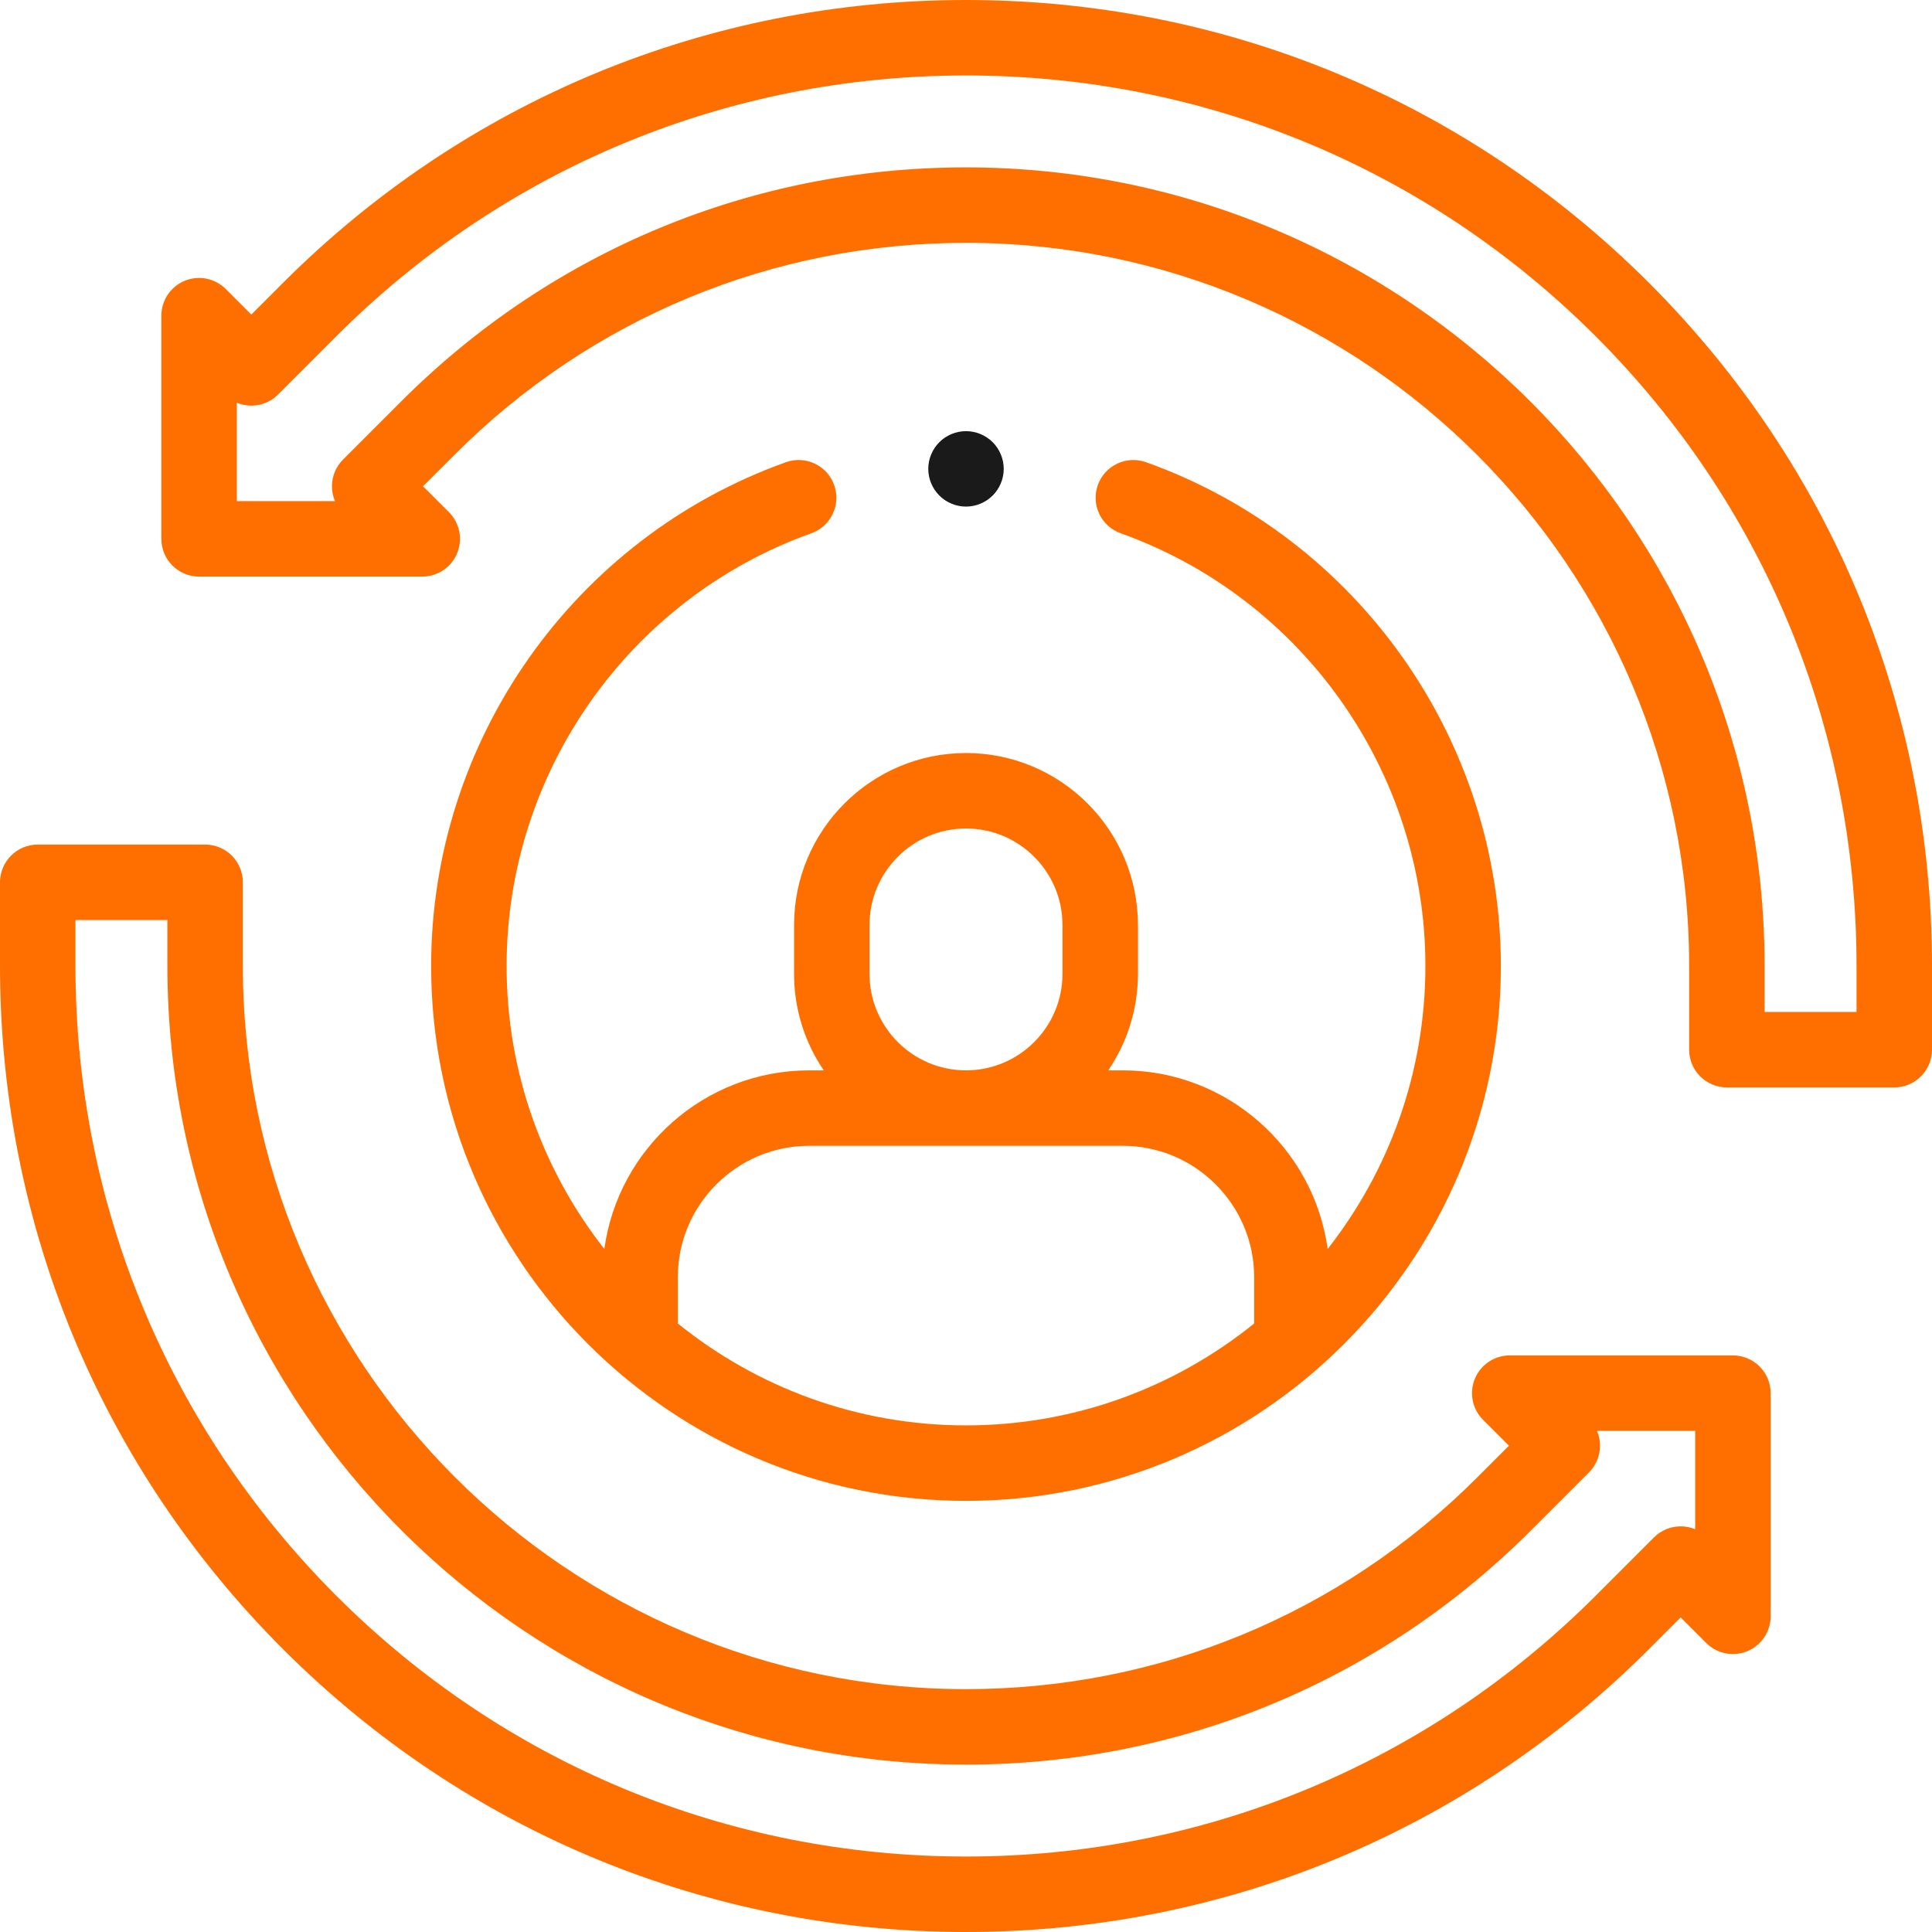 <?xml version="1.0" encoding="UTF-8"?> <svg xmlns="http://www.w3.org/2000/svg" width="512" height="512" viewBox="0 0 512 512" fill="none"> <path d="M215.017 141.321C220.217 139.462 222.926 133.739 221.068 128.538C219.209 123.339 213.484 120.631 208.286 122.487C152.044 142.59 114.256 196.244 114.256 255.999C114.256 334.157 177.843 397.744 256.001 397.744C334.159 397.744 397.745 334.157 397.745 255.999C397.745 196.245 359.959 142.592 303.719 122.489C298.52 120.632 292.795 123.339 290.936 128.54C289.078 133.741 291.787 139.464 296.987 141.323C345.292 158.589 377.746 204.673 377.746 255.999C377.746 284.262 368.064 310.305 351.845 330.989C348.179 304.291 325.234 283.656 297.546 283.656H293.698C298.661 276.361 301.567 267.559 301.567 258.09V245.126C301.567 220.001 281.126 199.56 256.001 199.56C230.876 199.56 210.435 220.001 210.435 245.126V258.09C210.435 267.559 213.341 276.361 218.304 283.656H214.456C186.768 283.656 163.822 304.292 160.157 330.989C143.938 310.305 134.256 284.262 134.256 255.999C134.255 204.672 166.71 158.587 215.017 141.321V141.321ZM230.434 258.089V245.125C230.434 231.027 241.903 219.559 256 219.559C270.097 219.559 281.566 231.028 281.566 245.125V258.089C281.566 272.187 270.097 283.655 256 283.655C241.903 283.655 230.434 272.187 230.434 258.089V258.089ZM214.455 303.655H297.545C316.747 303.655 332.369 319.277 332.369 338.479V350.736C311.469 367.617 284.896 377.743 256 377.743C227.104 377.743 200.531 367.617 179.631 350.736V338.479C179.631 319.277 195.253 303.655 214.455 303.655Z" fill="#FF6F00"></path> <path d="M437.02 74.98C388.667 26.629 324.38 0 256 0C187.621 0 123.334 26.629 74.98 74.98L66.602 83.359L59.831 76.588C56.971 73.728 52.67 72.875 48.933 74.42C45.197 75.968 42.76 79.614 42.76 83.659V142.802C42.76 148.324 47.238 152.802 52.76 152.802H111.903C115.948 152.802 119.594 150.365 121.142 146.629C122.69 142.892 121.833 138.591 118.974 135.731L112.112 128.869L120.491 120.491C156.687 84.295 204.812 64.36 256 64.36C361.671 64.36 447.64 150.329 447.64 256V278.181C447.64 283.703 452.118 288.181 457.64 288.181H502C507.522 288.181 512 283.703 512 278.181V256C512 187.621 485.371 123.334 437.02 74.98V74.98ZM492 268.181H467.64V256C467.64 139.302 372.699 44.36 256 44.36C199.469 44.36 146.321 66.375 106.349 106.348L90.899 121.797C89.024 123.672 87.97 126.216 87.97 128.868C87.97 130.233 88.249 131.57 88.777 132.802H62.761V106.734C63.967 107.236 65.272 107.502 66.603 107.502C69.255 107.502 71.799 106.448 73.674 104.573L89.123 89.123C133.698 44.549 192.963 20 256 20C319.038 20 378.303 44.548 422.877 89.123C467.452 133.698 492 192.963 492 256V268.181Z" fill="#FF6F00"></path> <path d="M459.239 359.196H400.096C396.051 359.196 392.405 361.633 390.857 365.369C389.309 369.106 390.166 373.407 393.025 376.267L399.887 383.129L391.508 391.507C355.313 427.704 307.188 447.639 256 447.639C150.33 447.639 64.361 361.67 64.361 255.999L64.36 233.818C64.36 228.295 59.882 223.818 54.36 223.818H10C4.478 223.818 0 228.296 0 233.818V255.999C0 324.378 26.629 388.665 74.98 437.019C123.334 485.37 187.621 511.999 256 511.999C324.38 511.999 388.667 485.37 437.02 437.019L445.398 428.64L452.169 435.411C455.028 438.27 459.329 439.125 463.067 437.579C466.803 436.031 469.24 432.385 469.24 428.34V369.197C469.239 363.674 464.762 359.196 459.239 359.196V359.196ZM449.239 405.265C448.033 404.763 446.728 404.497 445.397 404.497C442.745 404.497 440.201 405.551 438.326 407.426L422.877 422.876C378.303 467.451 319.038 491.999 256 491.999C192.963 491.999 133.698 467.45 89.123 422.876C44.548 378.301 20 319.036 20 255.999V243.818H44.36L44.361 255.999C44.361 372.697 139.301 467.639 256 467.639C312.531 467.639 365.679 445.624 405.651 405.651L421.101 390.202C422.976 388.327 424.03 385.783 424.03 383.131C424.03 381.766 423.751 380.429 423.223 379.197H449.239V405.265Z" fill="#FF6F00"></path> <path d="M263.069 131.32C264.929 129.461 266 126.89 266 124.26C266 121.62 264.93 119.04 263.069 117.19C261.21 115.32 258.63 114.26 256 114.26C253.37 114.26 250.79 115.32 248.93 117.19C247.07 119.05 246 121.621 246 124.26C246 126.88 247.069 129.46 248.93 131.32C250.79 133.19 253.37 134.251 256 134.251C258.63 134.251 261.21 133.19 263.069 131.32Z" fill="#1A1A1A"></path> </svg> 